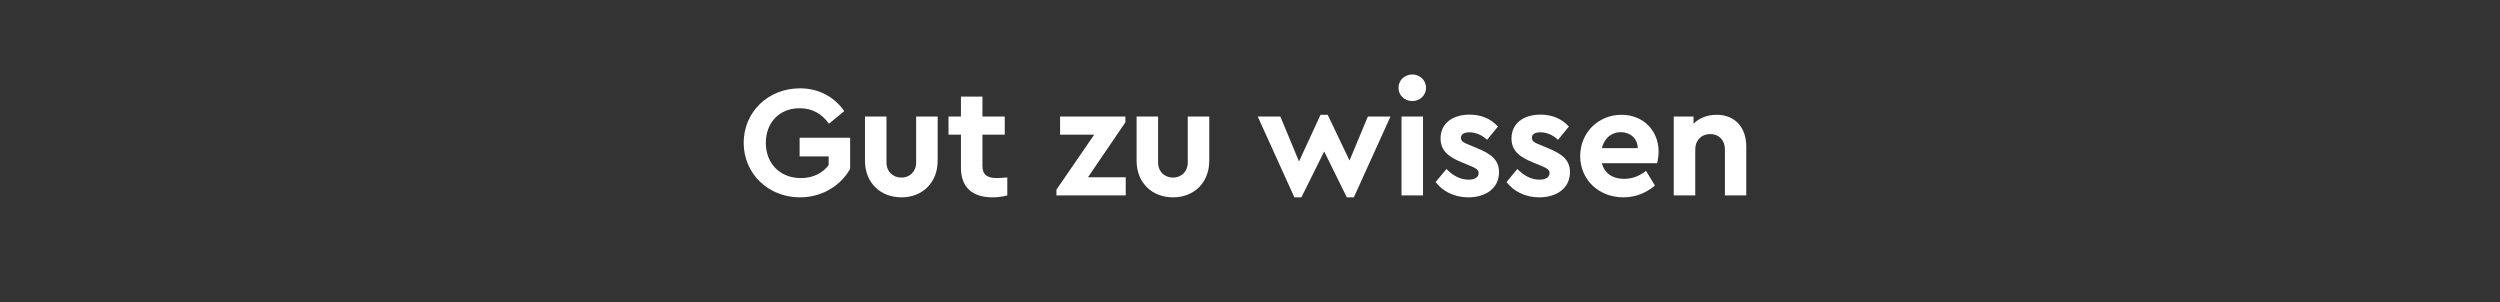 <?xml version="1.0" encoding="UTF-8" standalone="no"?><!DOCTYPE svg PUBLIC "-//W3C//DTD SVG 1.1//EN" "http://www.w3.org/Graphics/SVG/1.1/DTD/svg11.dtd"><svg width="100%" height="100%" viewBox="0 0 596 72" version="1.1" xmlns="http://www.w3.org/2000/svg" xmlns:xlink="http://www.w3.org/1999/xlink" xml:space="preserve" xmlns:serif="http://www.serif.com/" style="fill-rule:evenodd;clip-rule:evenodd;stroke-linejoin:round;stroke-miterlimit:1.414;"><rect x="0" y="0" width="596" height="72" fill="#333333" stroke="none"/><rect id="ArtBoard1" x="0" y="0" width="595.276" height="71.523" style="fill:none;"/><g id="ArtBoard11" serif:id="ArtBoard1"><g><path d="M190.706,21.058c-7.564,0 -13.412,5.62 -13.412,12.995c0,7.372 5.886,12.992 13.412,12.992c5.36,0 9.765,-2.847 11.967,-6.799l0,-7.408l-12.043,0l0,4.441l6.918,0l0,2.054c-1.368,1.902 -3.687,3.119 -6.614,3.119c-5.056,0 -8.363,-3.537 -8.363,-8.399c0,-4.789 3.193,-8.25 8.059,-8.25c3.079,0 5.322,1.369 6.994,3.689l3.645,-3.004c-2.392,-3.418 -6.078,-5.43 -10.563,-5.43Z" style="fill:#fff;fill-rule:nonzero;"/><path d="M223.535,27.784l-5.125,0l0,10.944c0,2.204 -1.559,3.61 -3.498,3.61c-2.016,0 -3.575,-1.406 -3.575,-3.61l0,-10.944l-5.125,0l0,10.526c0,5.319 3.721,8.735 8.7,8.735c4.903,0 8.623,-3.416 8.623,-8.735l0,-10.526Z" style="fill:#fff;fill-rule:nonzero;"/><path d="M237.709,42.452c-2.356,0 -3.496,-0.76 -3.496,-2.927l0,-7.414l5.32,0l0,-4.327l-5.32,0l0,-4.75l-5.125,0l0,4.75l-2.964,0l0,4.327l2.964,0l0,7.87c0,4.825 2.885,7.064 7.519,7.064c1.33,0 2.47,-0.189 3.534,-0.455l0,-4.29c-0.988,0.076 -1.824,0.152 -2.432,0.152Z" style="fill:#fff;fill-rule:nonzero;"/><path d="M259.372,42.262l8.927,-13.111l0,-1.367l-15.575,0l0,4.327l8.13,0l-9.004,13.112l0,1.366l16.525,0l0,-4.327l-9.003,0Z" style="fill:#fff;fill-rule:nonzero;"/><path d="M288.287,27.784l-5.125,0l0,10.944c0,2.204 -1.559,3.61 -3.498,3.61c-2.016,0 -3.575,-1.406 -3.575,-3.61l0,-10.944l-5.125,0l0,10.526c0,5.319 3.721,8.735 8.7,8.735c4.903,0 8.623,-3.416 8.623,-8.735l0,-10.526Z" style="fill:#fff;fill-rule:nonzero;"/><path d="M326.098,27.784l-4.369,10.485l-5.205,-10.903l-1.71,0l-5.129,11.131l-4.446,-10.713l-5.395,0l8.739,19.261l1.672,0l5.433,-10.941l5.395,10.941l1.672,0l8.738,-19.261l-5.395,0Z" style="fill:#fff;fill-rule:nonzero;"/><path d="M336.702,17.752c-1.823,0 -3.304,1.367 -3.304,3.19c0,1.784 1.481,3.151 3.304,3.151c1.785,0 3.265,-1.367 3.265,-3.151c0,-1.823 -1.48,-3.19 -3.265,-3.19Zm2.543,10.032l-5.125,0l0,18.805l5.125,0l0,-18.805Z" style="fill:#fff;fill-rule:nonzero;"/><path d="M350.344,27.328c-3.991,0 -6.914,2.05 -6.914,5.658c0,2.965 1.936,4.448 5.126,5.74l2.016,0.837c1.141,0.494 1.94,0.836 1.94,1.71c0,1.065 -1.103,1.559 -2.397,1.559c-2.015,0 -3.762,-0.988 -5.28,-2.547l-2.583,3.116c1.672,2.202 4.443,3.644 7.787,3.644c4.106,0 7.332,-2.125 7.332,-6c0,-2.927 -1.898,-4.372 -5.277,-5.74l-1.826,-0.76c-1.37,-0.533 -1.979,-0.913 -1.979,-1.673c0,-0.913 0.799,-1.331 2.017,-1.331c1.521,0 3.003,0.647 4.218,1.787l2.582,-3.153c-1.709,-1.898 -4.024,-2.847 -6.762,-2.847Z" style="fill:#fff;fill-rule:nonzero;"/><path d="M367.254,27.328c-3.991,0 -6.914,2.05 -6.914,5.658c0,2.965 1.936,4.448 5.126,5.74l2.016,0.837c1.141,0.494 1.94,0.836 1.94,1.71c0,1.065 -1.103,1.559 -2.397,1.559c-2.015,0 -3.762,-0.988 -5.28,-2.547l-2.583,3.116c1.672,2.202 4.443,3.644 7.787,3.644c4.106,0 7.332,-2.125 7.332,-6c0,-2.927 -1.898,-4.372 -5.277,-5.74l-1.826,-0.76c-1.37,-0.533 -1.979,-0.913 -1.979,-1.673c0,-0.913 0.799,-1.331 2.017,-1.331c1.521,0 3.003,0.647 4.218,1.787l2.582,-3.153c-1.709,-1.898 -4.024,-2.847 -6.762,-2.847Z" style="fill:#fff;fill-rule:nonzero;"/><path d="M395.409,36.105c0,-4.867 -3.568,-8.739 -8.849,-8.739c-5.548,0 -9.842,4.29 -9.842,9.84c0,5.55 4.332,9.839 10.298,9.839c2.888,0 5.394,-1.025 7.52,-2.809l-2.126,-3.496c-1.518,1.179 -3.19,1.902 -5.242,1.902c-2.736,0 -4.674,-1.332 -5.282,-3.729l13.182,0c0.152,-0.645 0.341,-1.745 0.341,-2.808Zm-9.039,-4.602c2.166,0 4.028,1.408 4.066,3.805l-8.55,0c0.57,-2.359 2.318,-3.805 4.484,-3.805Z" style="fill:#fff;fill-rule:nonzero;"/><path d="M409.245,27.366c-2.32,0 -4.221,0.835 -5.513,2.126l0,-1.708l-4.708,0l0,18.805l5.125,0l0,-10.982c0,-2.166 1.483,-3.648 3.575,-3.648c2.091,0 3.498,1.482 3.498,3.648l0,10.982l5.087,0l0,-11.666c0,-4.52 -2.657,-7.557 -7.064,-7.557Z" style="fill:#fff;fill-rule:nonzero;"/></g></g></svg>